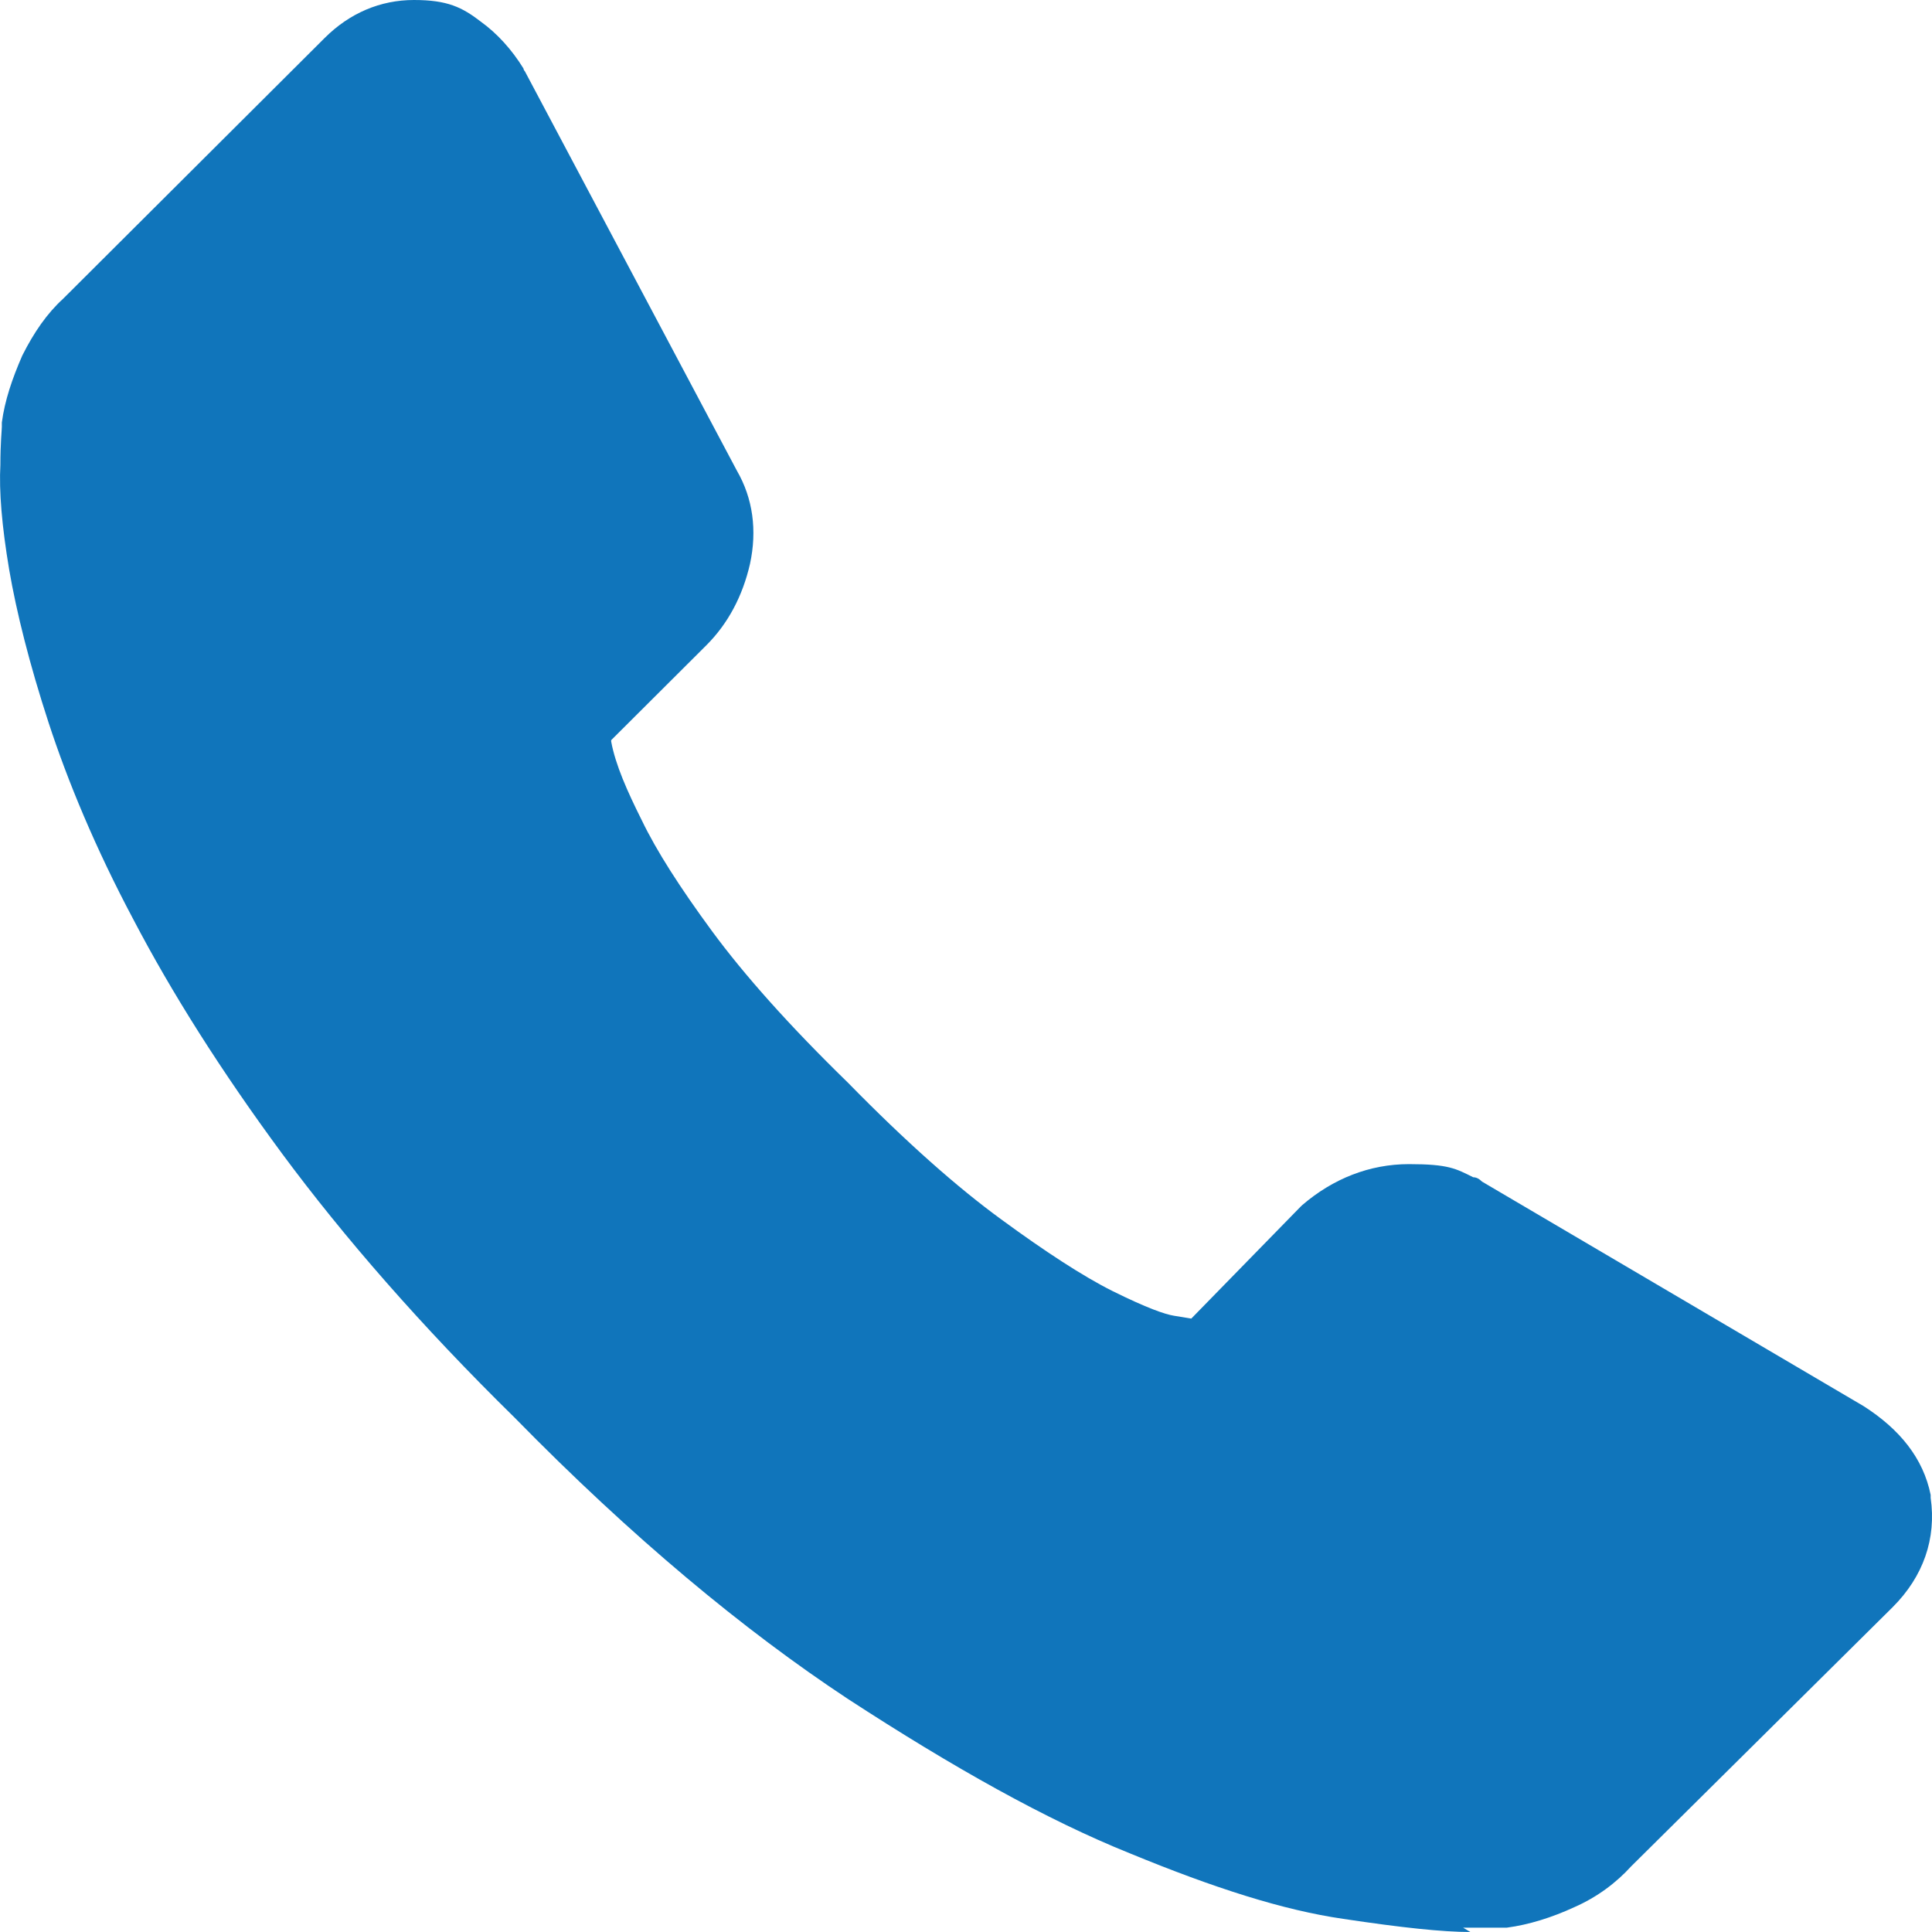 <svg width="20" height="20" viewBox="0 0 20 20" fill="none" xmlns="http://www.w3.org/2000/svg">
<path d="M15.221 20C14.934 20 14.51 19.955 13.905 19.864C13.285 19.774 12.574 19.547 11.697 19.186C10.834 18.839 9.866 18.296 8.777 17.587C7.703 16.878 6.538 15.912 5.328 14.676C4.36 13.726 3.559 12.805 2.923 11.946C2.288 11.086 1.774 10.271 1.38 9.517C0.987 8.778 0.7 8.084 0.503 7.481C0.306 6.878 0.17 6.335 0.095 5.897C0.019 5.445 -0.011 5.083 0.004 4.811C0.004 4.585 0.019 4.449 0.019 4.419C0.019 4.404 0.019 4.389 0.019 4.374C0.049 4.148 0.125 3.922 0.231 3.68C0.352 3.439 0.488 3.243 0.654 3.092L3.362 0.392C3.619 0.136 3.937 0 4.285 0C4.633 0 4.784 0.075 4.98 0.226C5.147 0.347 5.298 0.513 5.419 0.709C5.419 0.709 5.419 0.724 5.434 0.739L7.628 4.872C7.794 5.158 7.839 5.49 7.764 5.837C7.688 6.169 7.537 6.456 7.31 6.682L6.327 7.662C6.327 7.662 6.327 7.662 6.327 7.677C6.372 7.919 6.493 8.19 6.644 8.492C6.796 8.808 7.038 9.186 7.37 9.638C7.703 10.091 8.172 10.618 8.777 11.207C9.382 11.825 9.912 12.293 10.366 12.624C10.819 12.956 11.213 13.213 11.515 13.364C11.878 13.544 12.06 13.605 12.15 13.62L12.332 13.65L13.466 12.489C13.466 12.489 13.466 12.489 13.482 12.474C13.799 12.202 14.177 12.051 14.586 12.051C14.994 12.051 15.07 12.097 15.251 12.187C15.282 12.187 15.312 12.202 15.342 12.232L19.29 14.555C19.668 14.796 19.91 15.098 19.986 15.475C19.986 15.475 19.986 15.49 19.986 15.505C20.047 15.928 19.91 16.32 19.593 16.637L16.885 19.321C16.734 19.487 16.537 19.638 16.295 19.744C16.068 19.849 15.826 19.925 15.599 19.955C15.584 19.955 15.569 19.955 15.539 19.955C15.539 19.955 15.508 19.955 15.448 19.955C15.357 19.955 15.267 19.955 15.146 19.955L15.221 20Z" fill="#1075BB"/>
</svg>
